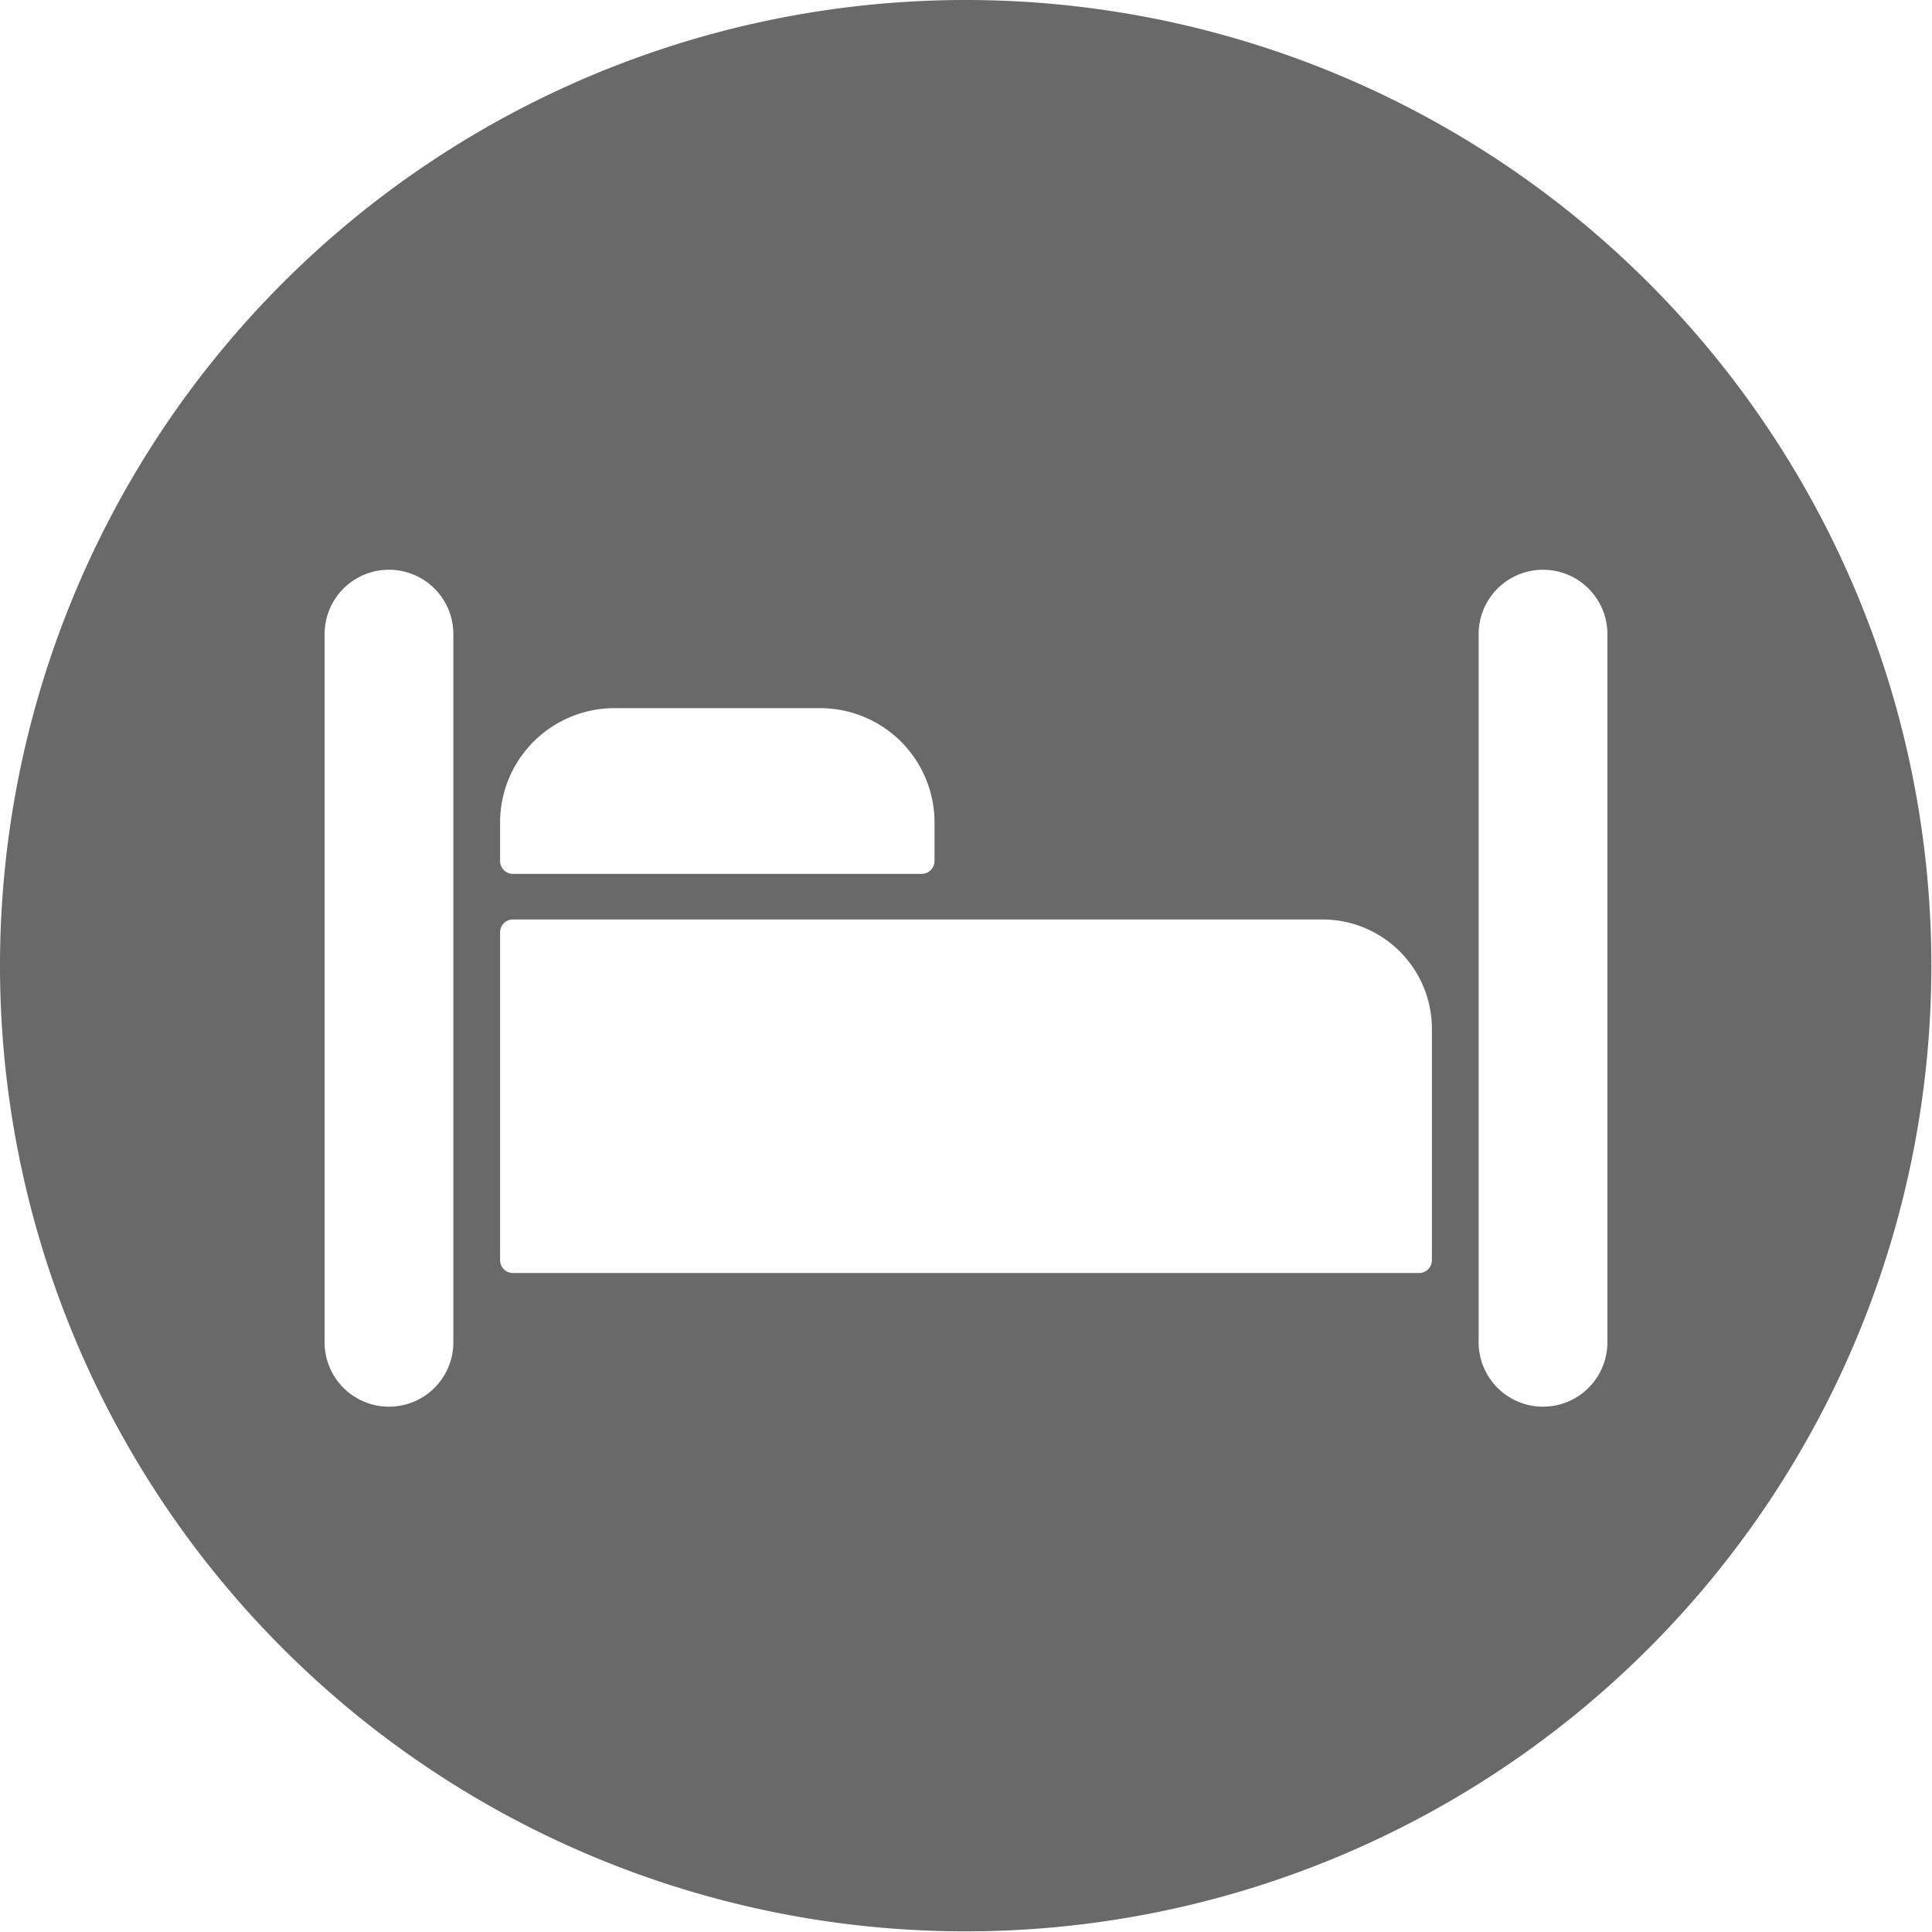 <svg xmlns="http://www.w3.org/2000/svg" viewBox="0 0 150.05 150.05">
	<title>bed iconyarn spec-mobile</title>
	<g id="Layer_2" data-name="Layer 2">
		<g id="Layer_1-2" data-name="Layer 1">
			<path fill="#696969"
				d="M75,0a75,75,0,1,0,75,75A75,75,0,0,0,75,0ZM38.84,63.88A8.88,8.88,0,0,1,47.71,55h16a8.88,8.88,0,0,1,8.87,8.87v3a1,1,0,0,1-1,1H39.84a1,1,0,0,1-1-1Zm-3.63,40.37a5,5,0,0,1-10,0v-55a5,5,0,0,1,10,0Zm76-6.38a1,1,0,0,1-1,1H39.84a1,1,0,0,1-1-1V72.41a1,1,0,0,1,1-1h62.87a8.5,8.5,0,0,1,8.5,8.5Zm13.63,6.38a5,5,0,0,1-10,0v-55a5,5,0,0,1,10,0Z" />
		</g>
	</g>
</svg>
